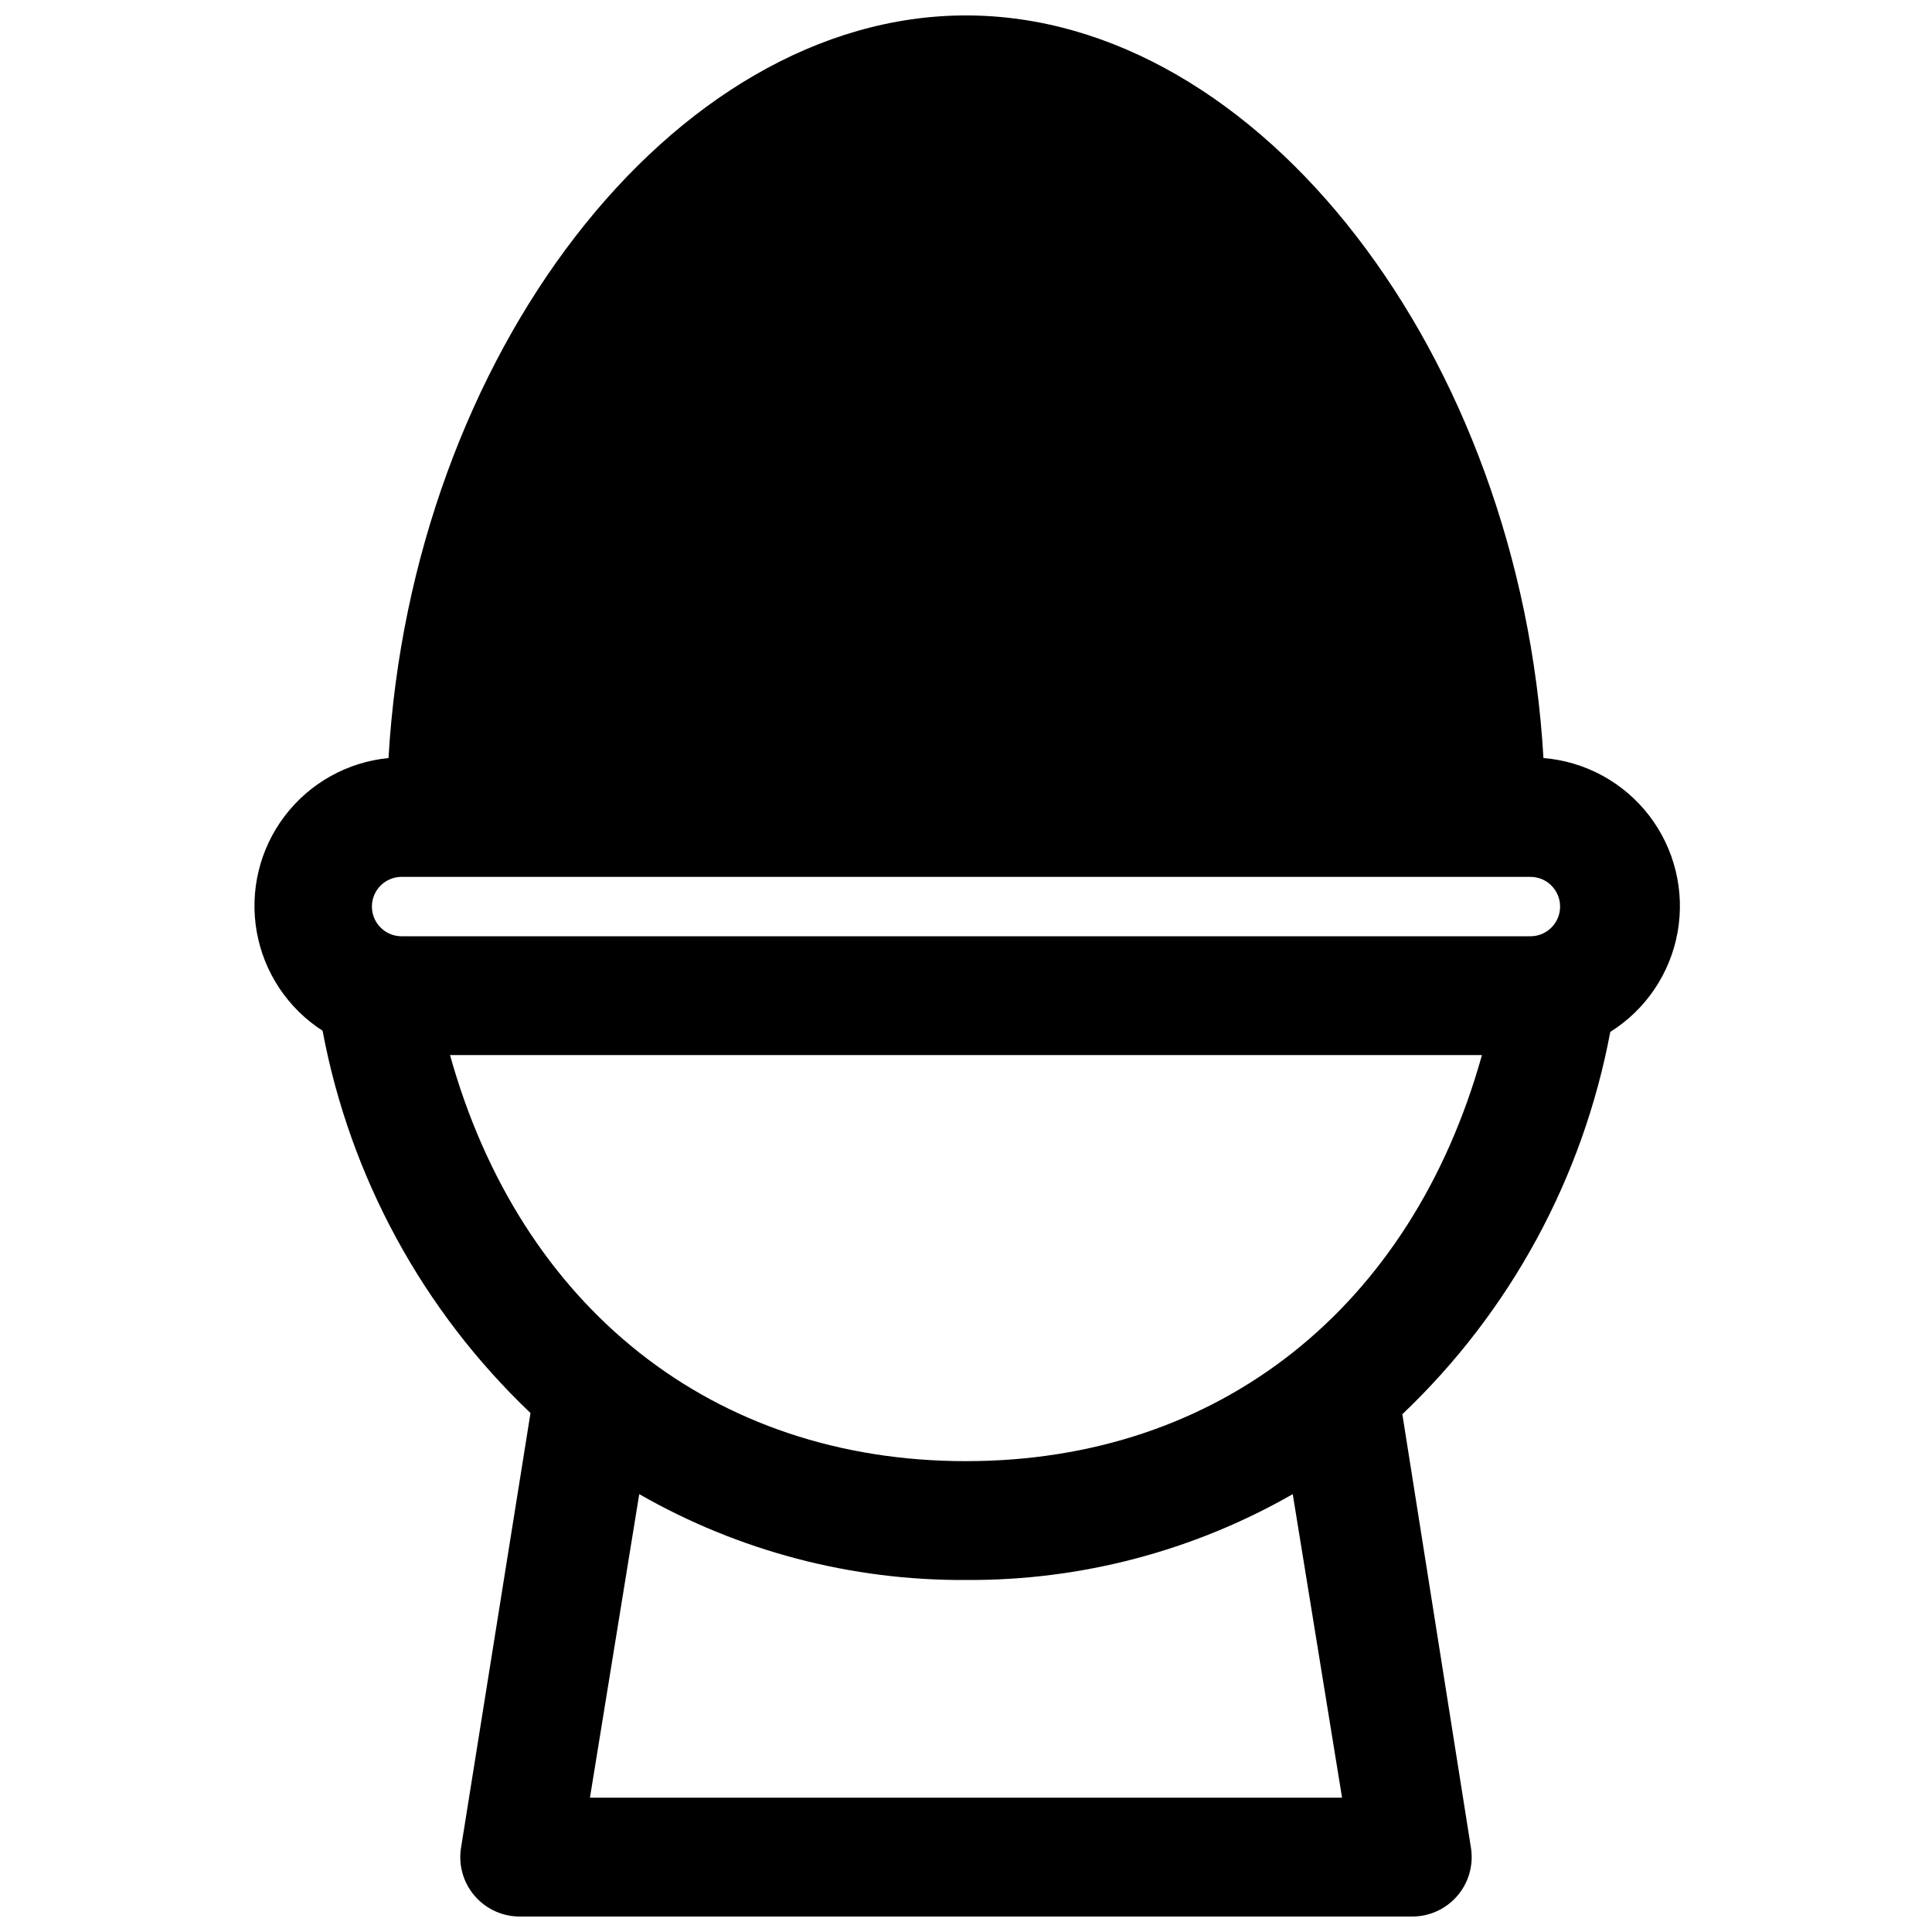 <?xml version="1.0" encoding="UTF-8"?>
<!-- Uploaded to: SVG Repo, www.svgrepo.com, Generator: SVG Repo Mixer Tools -->
<svg width="800px" height="800px" version="1.1" viewBox="144 144 512 512" xmlns="http://www.w3.org/2000/svg">
 <defs>
  <clipPath id="a">
   <path d="m211 148.09h379v503.81h-379z"/>
  </clipPath>
 </defs>
 <g clip-path="url(#a)">
  <path d="m553.03 344.89c-6.141-106.35-75.02-196.8-153.03-196.8s-146.89 90.449-153.04 196.8c-10.914 1.066-20.887 6.641-27.516 15.375-6.629 8.734-9.316 19.84-7.41 30.641 1.906 10.797 8.23 20.312 17.453 26.25 7.262 38.723 26.543 74.172 55.102 101.31l-18.418 115.25c-0.719 4.578 0.613 9.242 3.648 12.746 3.035 3.504 7.457 5.496 12.094 5.438h236.16c4.637 0.059 9.059-1.934 12.094-5.438s4.371-8.168 3.652-12.746l-18.184-114.93h-0.004c28.562-27.141 47.844-62.59 55.105-101.32 9.402-5.891 15.879-15.48 17.84-26.402 1.957-10.922-0.785-22.164-7.555-30.957-6.769-8.793-16.938-14.32-27.996-15.219zm-252.69 275.52 13.066-80.449c26.348 15.098 56.227 22.945 86.594 22.75 30.367 0.195 60.242-7.652 86.59-22.75l13.07 80.449zm99.66-89.188c-67.148 0-118.08-40.777-136.74-107.61l273.47-0.004c-18.656 66.836-69.586 107.61-136.73 107.61zm149.57-139.1h-299.14c-4.348 0-7.871-3.523-7.871-7.871s3.523-7.871 7.871-7.871h299.14c4.348 0 7.871 3.523 7.871 7.871s-3.523 7.871-7.871 7.871z"/>
 </g>
</svg>